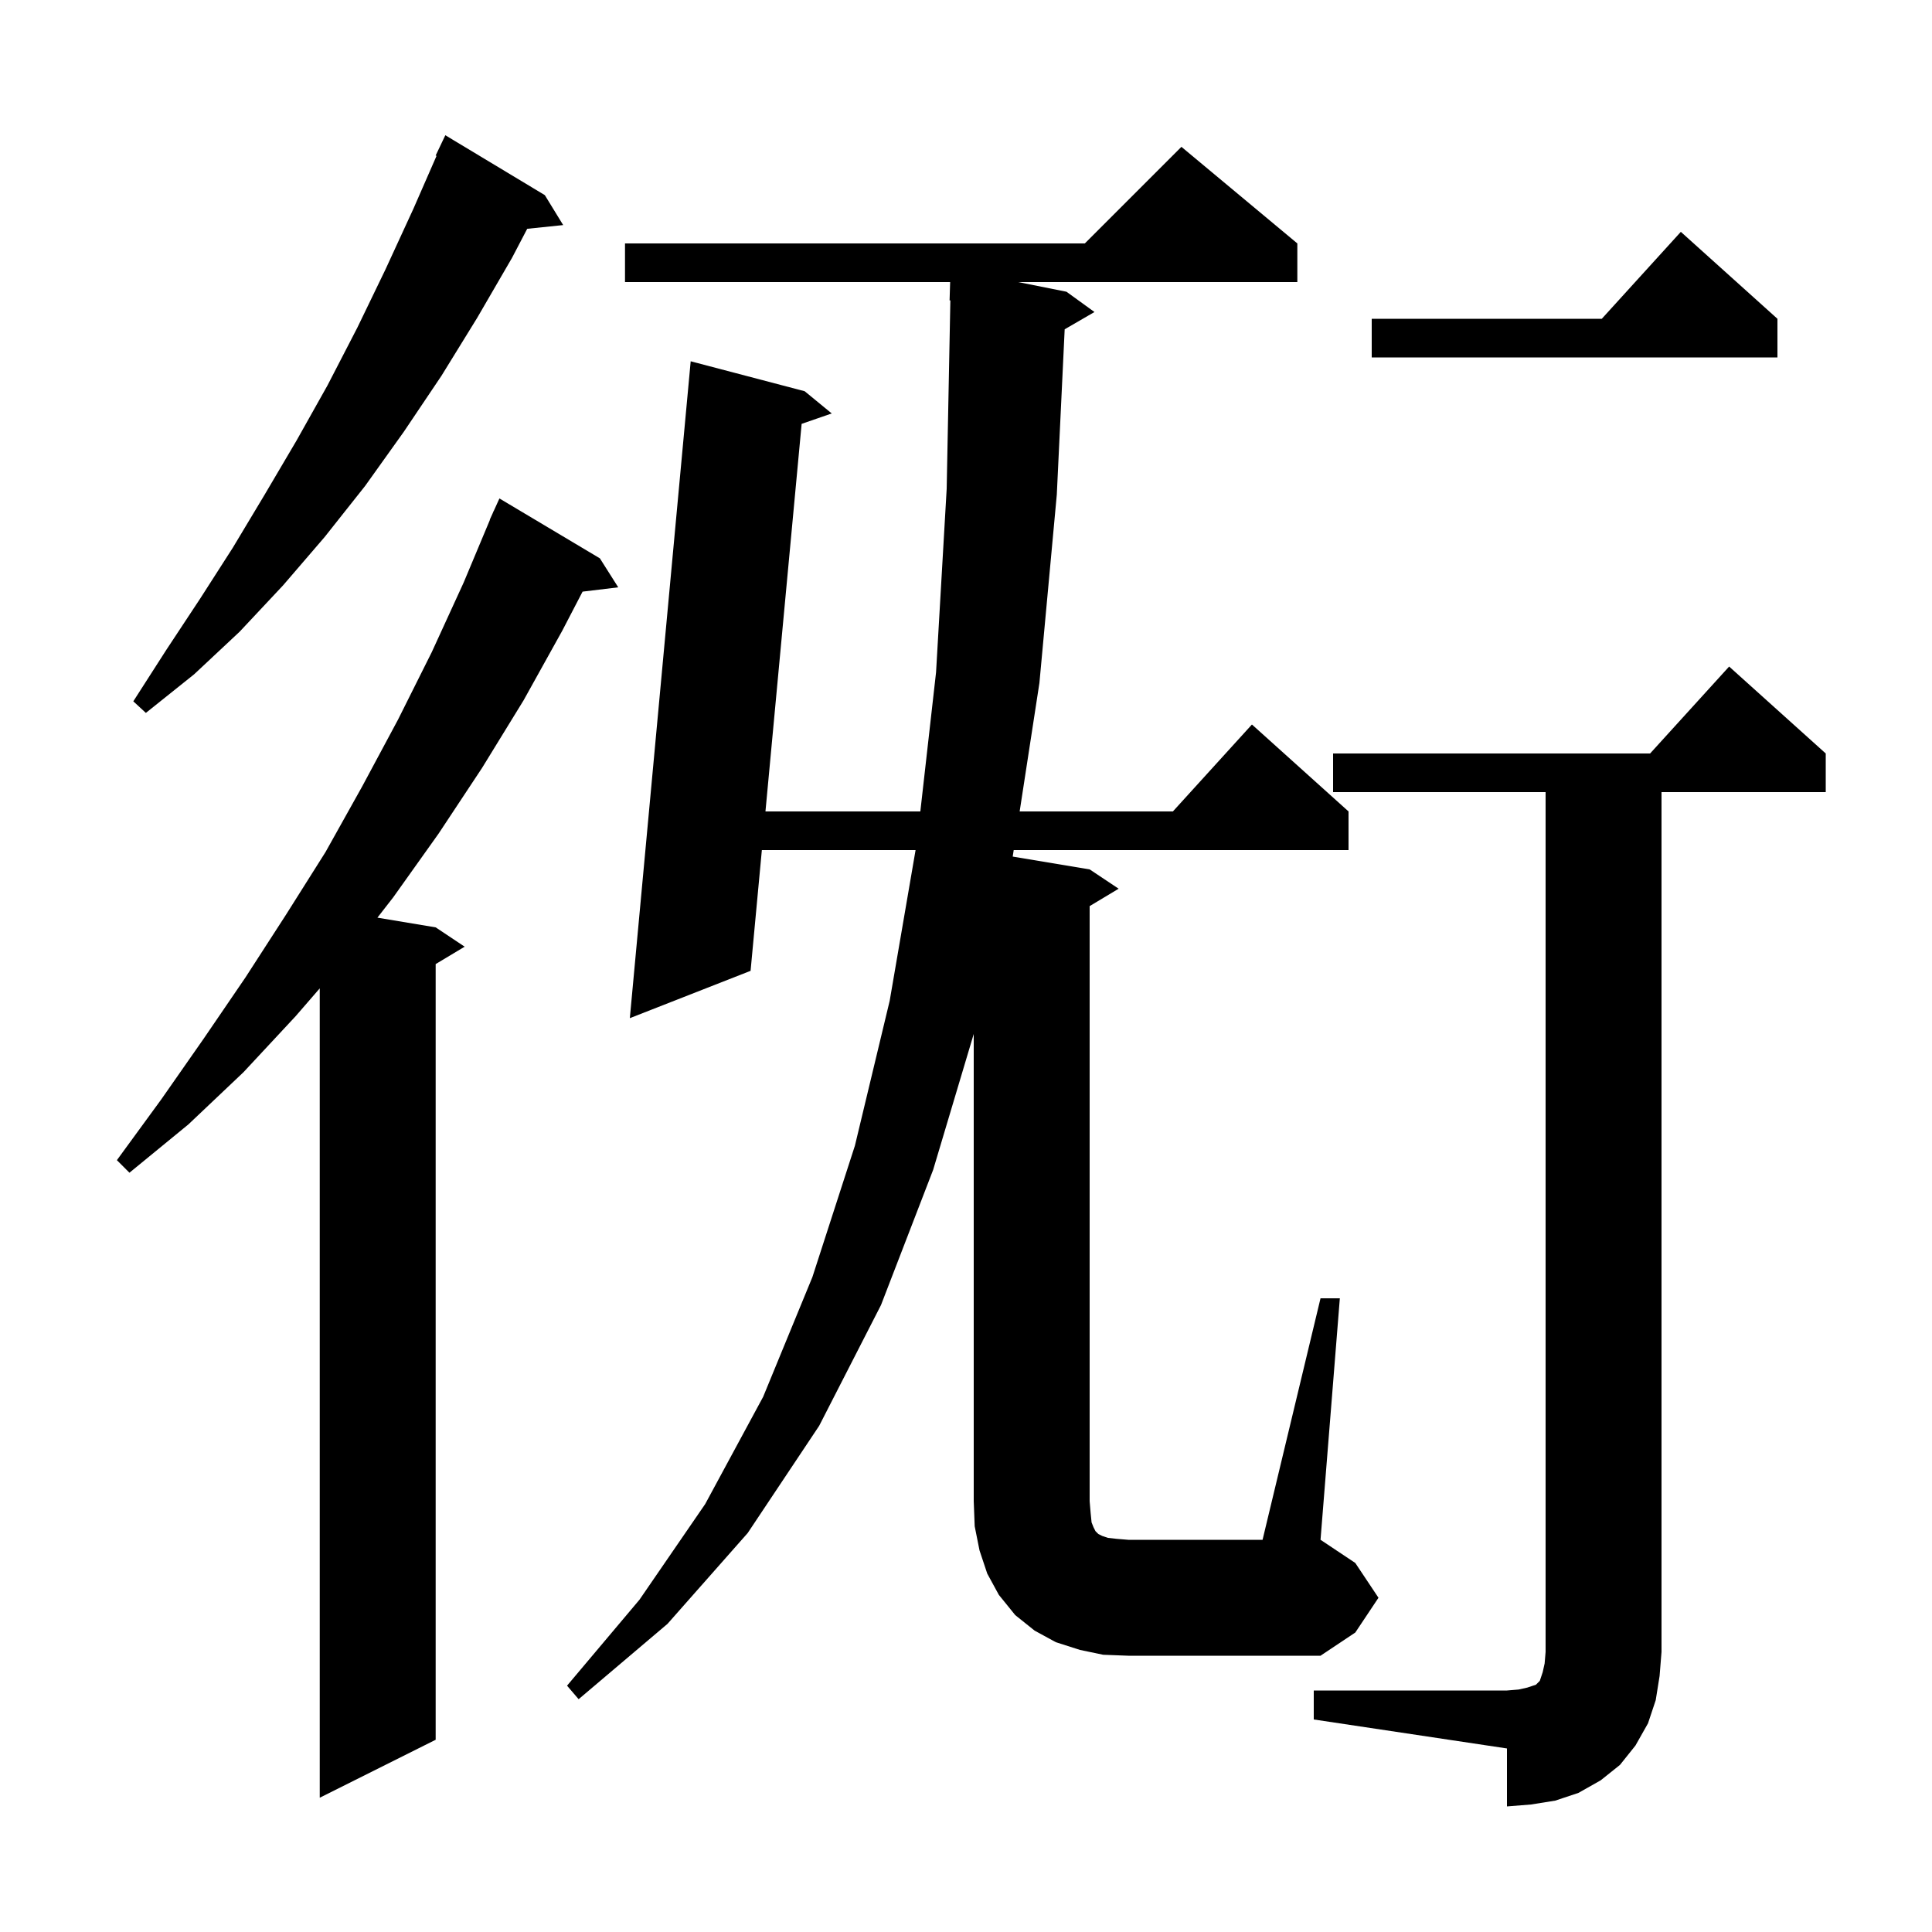 <svg xmlns="http://www.w3.org/2000/svg" xmlns:xlink="http://www.w3.org/1999/xlink" version="1.1" baseProfile="full" viewBox="0 0 200 200" width="200" height="200">
<g fill="black">
<path d="M 136.0 175.0 L 156.0 175.0 L 157.2 174.9 L 158.1 174.7 L 159.0 174.4 L 159.4 174.0 L 159.7 173.1 L 159.9 172.2 L 160.0 171.0 L 160.0 82.0 L 138.0 82.0 L 138.0 78.0 L 170.818 78.0 L 179.0 69.0 L 189.0 78.0 L 189.0 82.0 L 172.0 82.0 L 172.0 171.0 L 171.8 173.5 L 171.4 176.0 L 170.6 178.4 L 169.3 180.7 L 167.7 182.7 L 165.7 184.3 L 163.4 185.6 L 161.0 186.4 L 158.5 186.8 L 156.0 187.0 L 156.0 181.0 L 136.0 178.0 Z M 62.1 57.8 L 64.0 60.8 L 60.308 61.246 L 58.2 65.3 L 54.2 72.5 L 49.9 79.5 L 45.4 86.3 L 40.7 92.9 L 39.07 94.995 L 45.1 96.0 L 48.1 98.0 L 45.1 99.8 L 45.1 180.1 L 33.1 186.1 L 33.1 102.315 L 30.6 105.2 L 25.2 111.0 L 19.5 116.4 L 13.4 121.4 L 12.1 120.1 L 16.7 113.8 L 21.1 107.5 L 25.4 101.2 L 29.6 94.7 L 33.7 88.2 L 37.5 81.4 L 41.2 74.5 L 44.7 67.5 L 48.0 60.3 L 50.72 53.807 L 50.7 53.8 L 50.993 53.155 L 51.1 52.9 L 51.108 52.903 L 51.7 51.6 Z M 136.7 134.4 L 138.7 134.4 L 136.7 159.4 L 140.3 161.8 L 142.7 165.4 L 140.3 169.0 L 136.7 171.4 L 116.8 171.4 L 114.2 171.3 L 111.8 170.8 L 109.3 170.0 L 107.1 168.8 L 105.1 167.2 L 103.4 165.1 L 102.2 162.9 L 101.4 160.5 L 100.9 158.0 L 100.8 155.4 L 100.8 107.039 L 96.6 121.1 L 91.2 135.1 L 84.8 147.6 L 77.4 158.7 L 69.1 168.1 L 59.9 175.9 L 58.7 174.5 L 66.2 165.6 L 73.0 155.7 L 79.0 144.6 L 84.1 132.2 L 88.5 118.6 L 92.1 103.6 L 94.78 88.0 L 78.867 88.0 L 77.7 100.5 L 65.2 105.4 L 71.5 37.4 L 83.3 40.5 L 86.1 42.8 L 82.985 43.878 L 79.24 84.0 L 95.273 84.0 L 96.9 69.6 L 98.0 50.6 L 98.381 31.094 L 98.3 31.1 L 98.358 29.2 L 64.7 29.2 L 64.7 25.2 L 112.3 25.2 L 122.3 15.2 L 134.3 25.2 L 134.3 29.2 L 105.4 29.2 L 110.4 30.2 L 113.3 32.3 L 110.215 34.089 L 109.4 51.2 L 107.6 70.7 L 105.554 84.0 L 121.418 84.0 L 129.6 75.0 L 139.6 84.0 L 139.6 88.0 L 104.938 88.0 L 104.835 88.673 L 112.8 90.0 L 115.8 92.0 L 112.8 93.8 L 112.8 155.4 L 112.9 156.6 L 113.0 157.6 L 113.2 158.1 L 113.4 158.5 L 113.7 158.8 L 114.1 159.0 L 114.7 159.2 L 115.6 159.3 L 116.8 159.4 L 130.7 159.4 Z M 56.4 20.2 L 58.3 23.3 L 54.577 23.685 L 53.0 26.7 L 49.4 32.9 L 45.7 38.9 L 41.8 44.7 L 37.8 50.3 L 33.6 55.6 L 29.3 60.6 L 24.8 65.4 L 20.1 69.8 L 15.1 73.8 L 13.8 72.6 L 17.2 67.3 L 20.7 62.0 L 24.1 56.7 L 27.4 51.2 L 30.7 45.6 L 33.9 39.9 L 37.0 33.9 L 39.9 27.9 L 42.8 21.6 L 45.192 16.133 L 45.1 16.1 L 46.1 14.0 Z M 184.0 33.0 L 184.0 37.0 L 142.0 37.0 L 142.0 33.0 L 165.818 33.0 L 174.0 24.0 Z " />
</g>
</svg>
